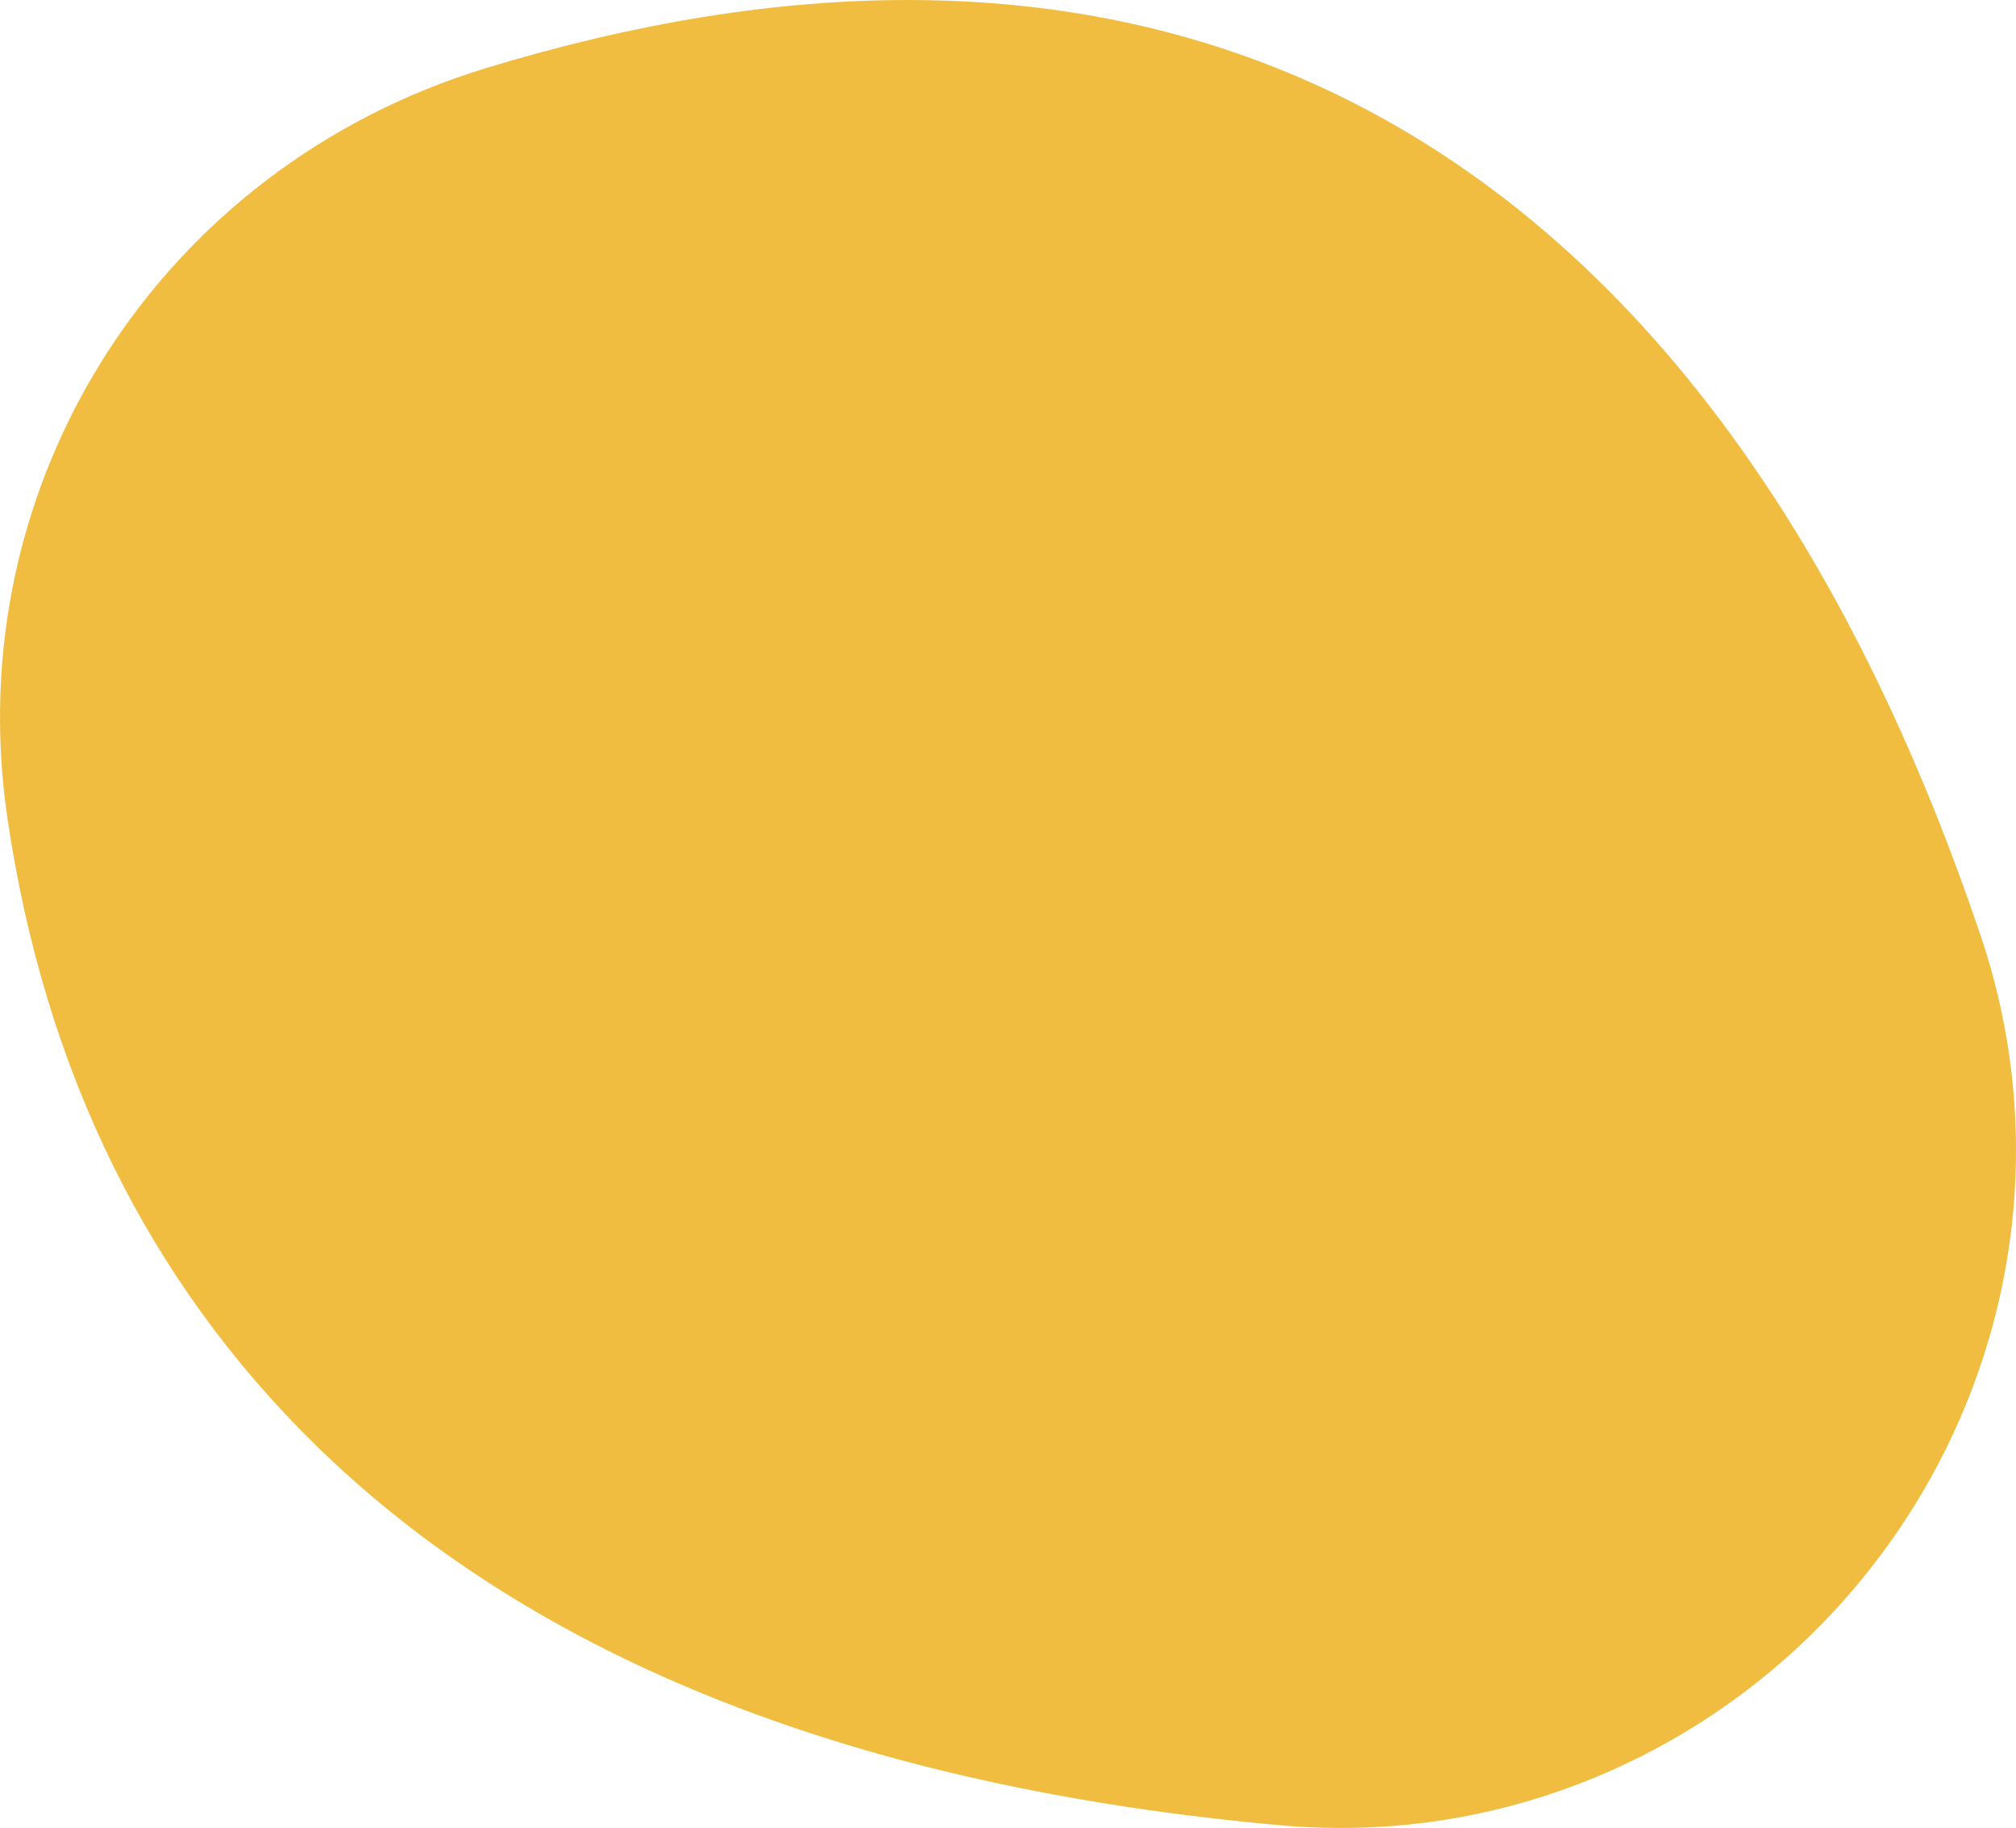<svg width="118" height="107" viewBox="0 0 118 107" fill="none" xmlns="http://www.w3.org/2000/svg">
<path d="M115.931 54.768C120.2 67.404 117.778 81.266 109.452 91.849C102.588 100.576 92.384 106.058 81.456 106.89C79.314 107.05 77.138 107.036 74.987 106.846C50.361 104.647 31.369 97.178 18.539 84.652C8.695 75.041 2.602 62.663 0.431 47.865C-2.447 28.265 9.339 9.81 28.457 3.984C37.178 1.327 45.411 0 53.129 0C66.262 0 77.901 3.842 87.909 11.508C99.917 20.711 109.346 35.265 115.931 54.768Z" fill="#F0BD40"/>
</svg>
